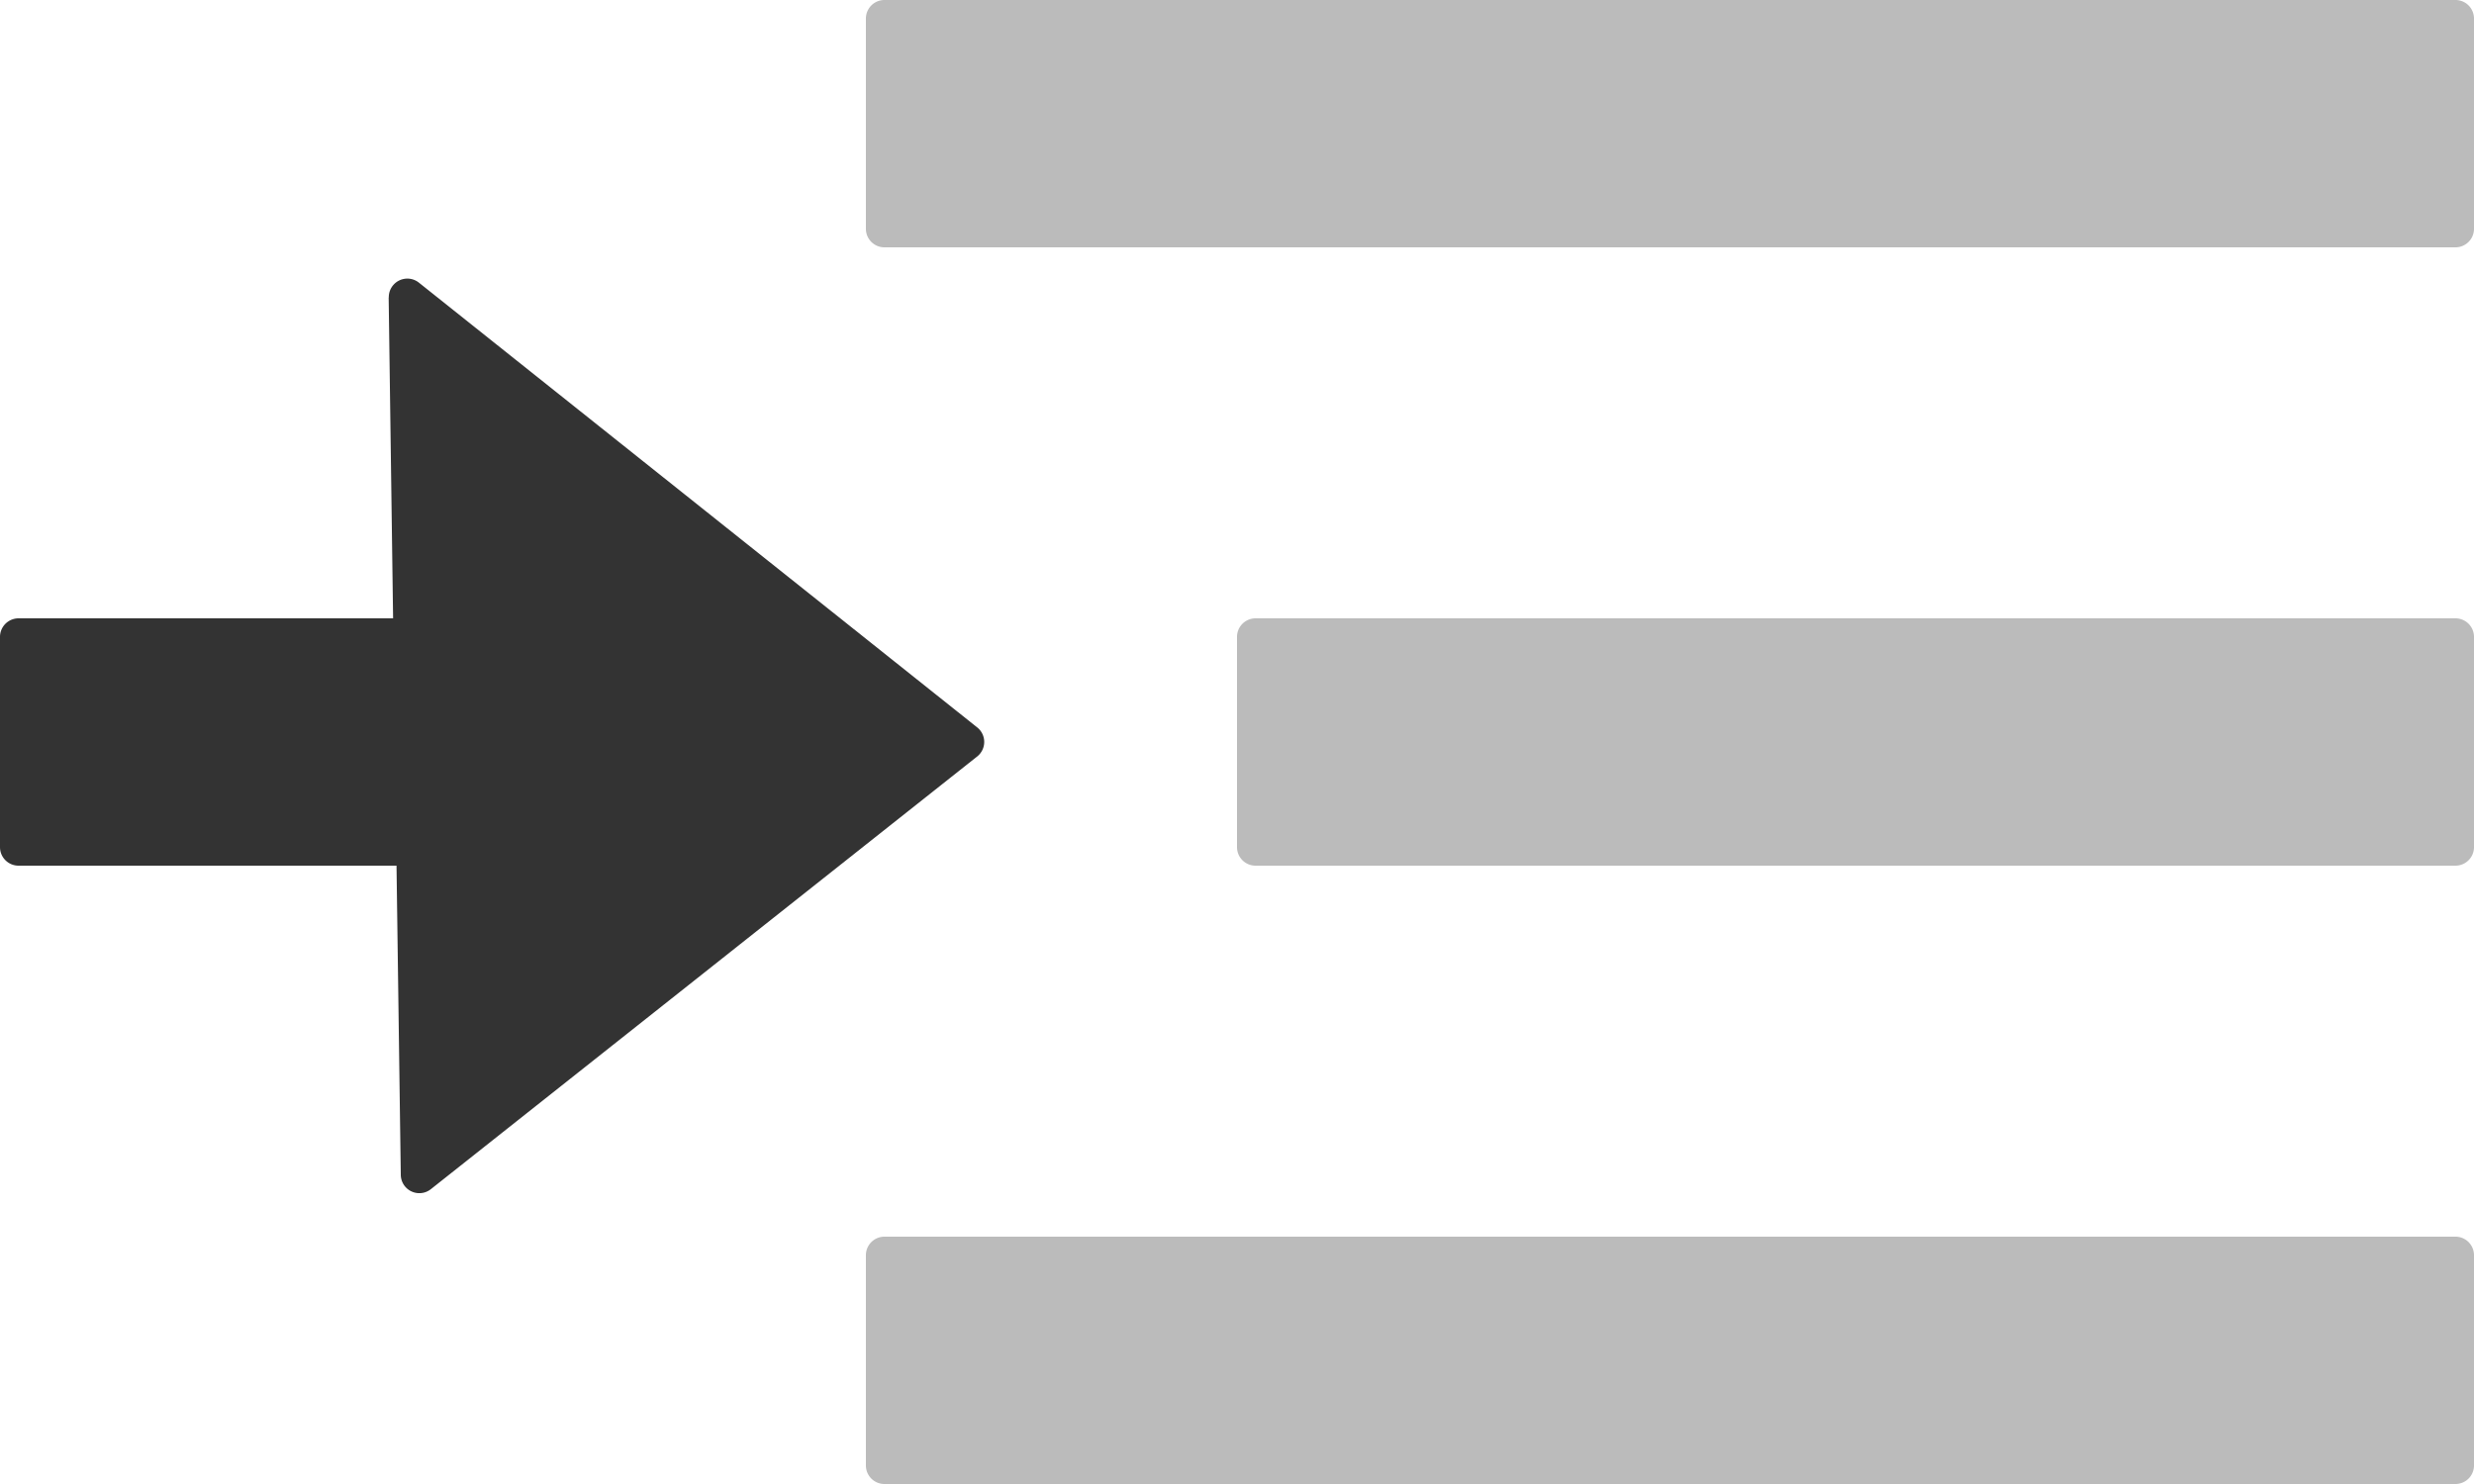 <svg xmlns="http://www.w3.org/2000/svg" width="20" height="12" viewBox="0 0 20 12">
    <g fill="none" fill-rule="evenodd">
        <path fill="#BBB" d="M19.85 12a.15.15 0 0 0 .15-.15v-1.7a.15.15 0 0 0-.15-.15H7.15a.15.15 0 0 0-.15.15v1.7c0 .083.067.15.15.15h12.7zM7 1.85c0 .083.067.15.15.15h12.7a.15.15 0 0 0 .15-.15V.15a.15.15 0 0 0-.15-.15H7.15A.15.15 0 0 0 7 .15v1.7zM19.85 7a.15.15 0 0 0 .15-.15v-1.7a.15.15 0 0 0-.15-.15h-9.7a.15.15 0 0 0-.15.15v1.7c0 .083.067.15.15.15h9.7z"/>
        <path fill="#333" d="M.15 7h4.7A.15.15 0 0 0 5 6.85v-1.7A.15.15 0 0 0 4.85 5H.15a.15.15 0 0 0-.15.15v1.7c0 .083.067.15.15.15"/>
        <path fill="#333" d="M3.142 2.406L3.24 9.5a.15.15 0 0 0 .243.116l4.418-3.5a.15.15 0 0 0 0-.233L3.387 2.286a.15.15 0 0 0-.244.12"/>
    </g>
</svg>
